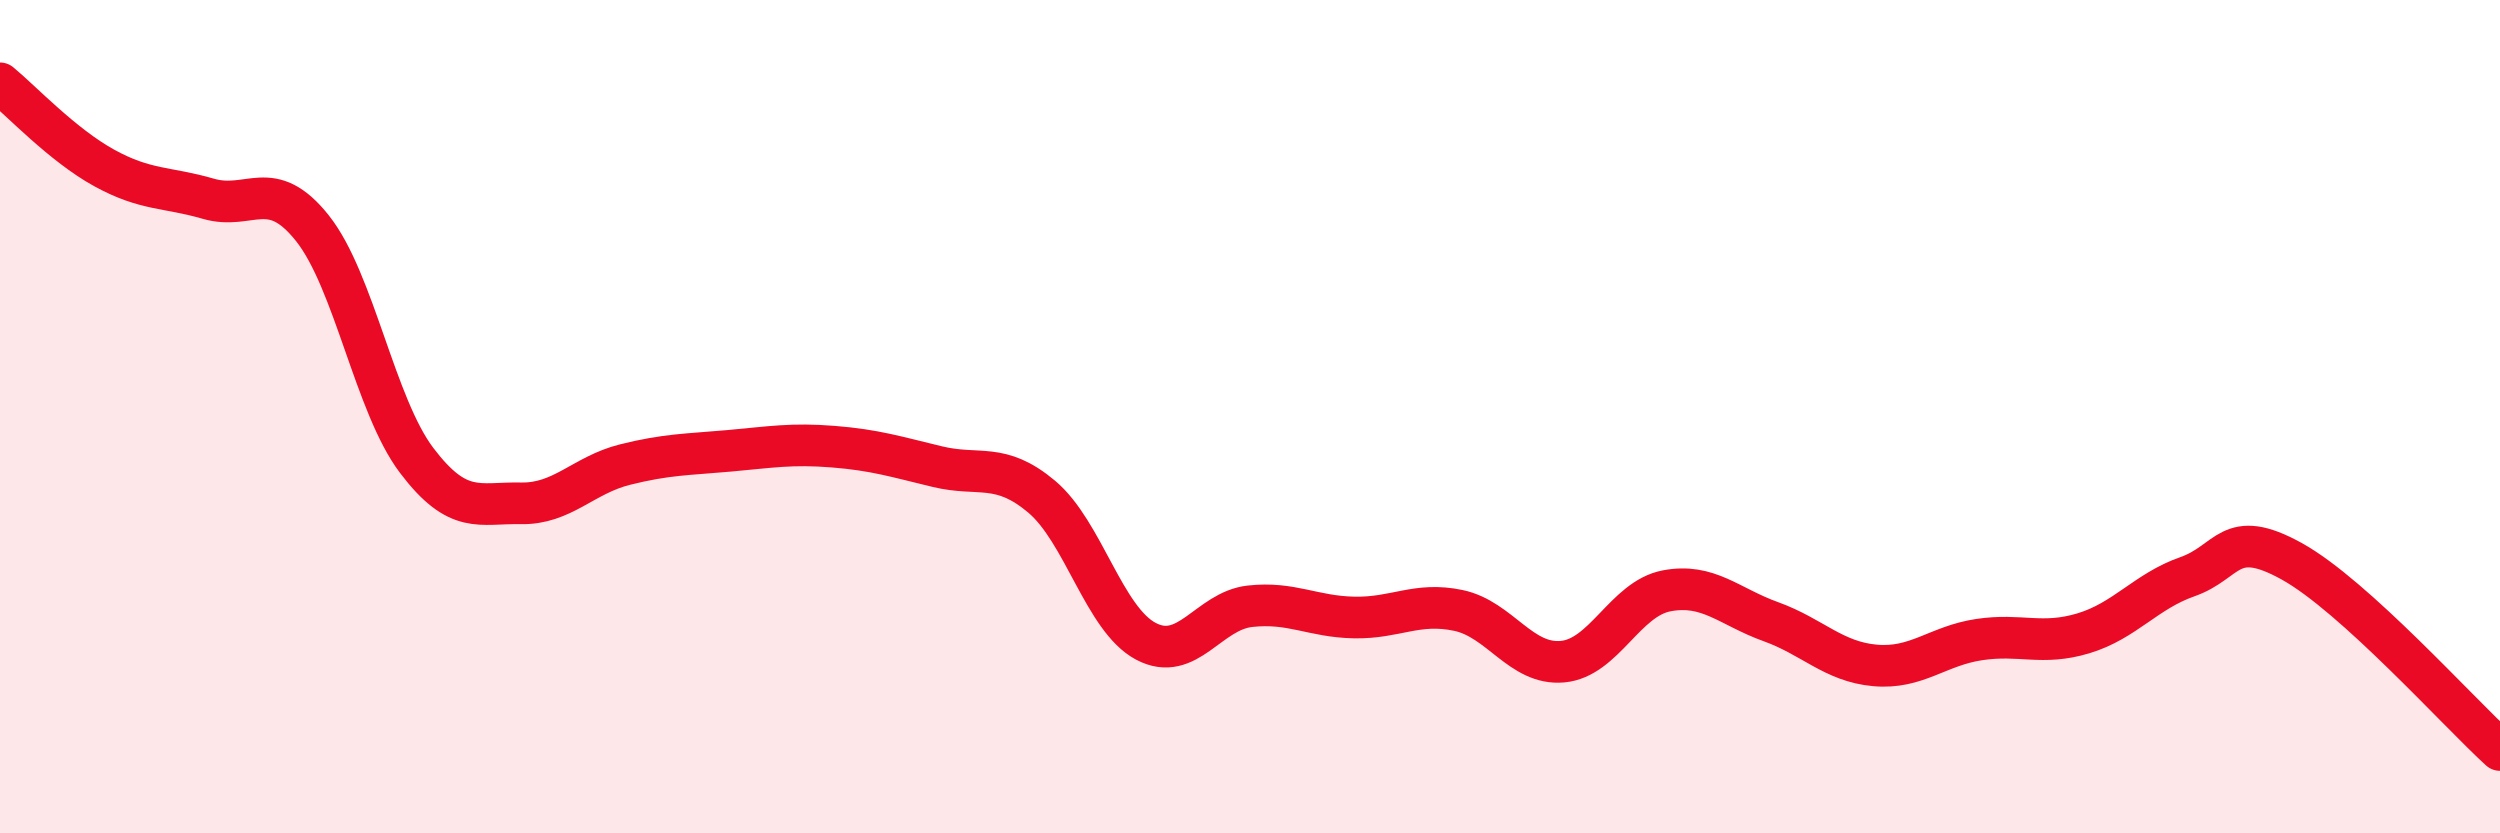 
    <svg width="60" height="20" viewBox="0 0 60 20" xmlns="http://www.w3.org/2000/svg">
      <path
        d="M 0,2 C 0.5,2.41 1.5,3.48 2.5,4.03 C 3.5,4.58 4,4.48 5,4.77 C 6,5.06 6.5,4.22 7.5,5.48 C 8.5,6.74 9,9.73 10,11.05 C 11,12.37 11.5,12.06 12.5,12.08 C 13.5,12.1 14,11.4 15,11.15 C 16,10.9 16.5,10.91 17.5,10.82 C 18.5,10.73 19,10.64 20,10.72 C 21,10.8 21.5,10.96 22.5,11.2 C 23.5,11.44 24,11.08 25,11.92 C 26,12.76 26.5,14.86 27.5,15.39 C 28.5,15.92 29,14.66 30,14.55 C 31,14.44 31.5,14.8 32.5,14.82 C 33.5,14.84 34,14.44 35,14.65 C 36,14.86 36.5,15.97 37.5,15.88 C 38.5,15.79 39,14.37 40,14.18 C 41,13.99 41.5,14.56 42.5,14.92 C 43.5,15.28 44,15.88 45,15.97 C 46,16.06 46.5,15.5 47.5,15.35 C 48.5,15.2 49,15.5 50,15.2 C 51,14.9 51.5,14.19 52.5,13.84 C 53.5,13.49 53.5,12.64 55,13.47 C 56.5,14.3 59,17.09 60,18L60 20L0 20Z"
        fill="#EB0A25"
        opacity="0.1"
        stroke-linecap="round"
        stroke-linejoin="round"
      />
      <path
        d="M 0,2 C 0.5,2.41 1.5,3.48 2.5,4.03 C 3.5,4.58 4,4.48 5,4.77 C 6,5.06 6.5,4.22 7.5,5.48 C 8.5,6.74 9,9.73 10,11.05 C 11,12.37 11.5,12.06 12.5,12.08 C 13.5,12.1 14,11.4 15,11.15 C 16,10.9 16.5,10.91 17.5,10.82 C 18.5,10.73 19,10.64 20,10.72 C 21,10.8 21.5,10.96 22.5,11.2 C 23.5,11.44 24,11.08 25,11.92 C 26,12.76 26.5,14.86 27.5,15.39 C 28.5,15.92 29,14.66 30,14.55 C 31,14.44 31.5,14.8 32.5,14.82 C 33.5,14.84 34,14.44 35,14.65 C 36,14.86 36.5,15.97 37.5,15.88 C 38.5,15.79 39,14.37 40,14.18 C 41,13.99 41.5,14.56 42.5,14.92 C 43.5,15.28 44,15.88 45,15.97 C 46,16.06 46.5,15.5 47.5,15.35 C 48.5,15.2 49,15.5 50,15.2 C 51,14.9 51.5,14.19 52.5,13.84 C 53.5,13.49 53.5,12.64 55,13.47 C 56.5,14.3 59,17.09 60,18"
        stroke="#EB0A25"
        stroke-width="1"
        fill="none"
        stroke-linecap="round"
        stroke-linejoin="round"
      />
    </svg>
  